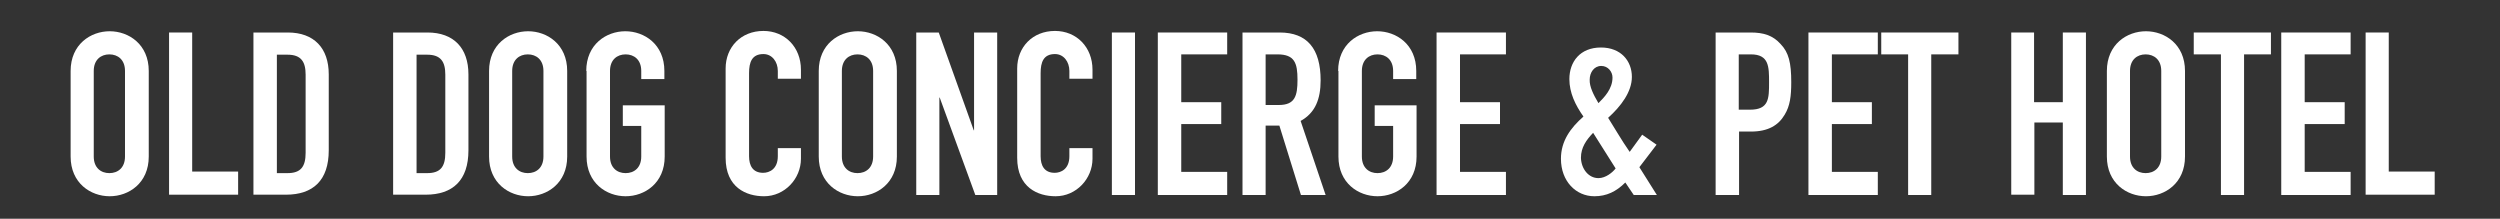 <?xml version="1.0" encoding="utf-8"?>
<!-- Generator: Adobe Illustrator 18.0.0, SVG Export Plug-In . SVG Version: 6.00 Build 0)  -->
<!DOCTYPE svg PUBLIC "-//W3C//DTD SVG 1.1//EN" "http://www.w3.org/Graphics/SVG/1.1/DTD/svg11.dtd">
<svg version="1.1" id="レイヤー_1" xmlns:x="http://ns.adobe.com/Extensibility/1.0/" xmlns:i="http://ns.adobe.com/AdobeIllustrator/10.0/" xmlns:graph="http://ns.adobe.com/Graphs/1.0/"
	 xmlns="http://www.w3.org/2000/svg" xmlns:xlink="http://www.w3.org/1999/xlink" x="0px" y="0px" width="800px" height="70px"
	 viewBox="0 0 800 70" enable-background="new 0 0 800 70" xml:space="preserve">
<rect x="0" y="0" width="800" height="70" fill="#333333" stroke="none"/>
<g>
	<g>
		<path fill="#FFFFFF" d="M22.6,22.7C22.6,14.2,29,10,35.1,10c6.1,0,12.5,4.2,12.5,12.7v27.4c0,8.5-6.4,12.7-12.5,12.7
			c-6.1,0-12.5-4.2-12.5-12.7V22.7z M30,50.1c0,3.6,2.3,5.3,5,5.3c2.7,0,5-1.7,5-5.3V22.7c0-3.6-2.3-5.3-5-5.3c-2.7,0-5,1.7-5,5.3
			V50.1z"/>
		<path fill="#FFFFFF" d="M54.1,10.4h7.4v44.5h14.7v7.4H54.1V10.4z"/>
		<path fill="#FFFFFF" d="M81.1,10.4h11c8.4,0,13.1,5,13.1,13.4v24.3c0,9.6-5,14.2-13.7,14.2H81.1V10.4z M88.6,55.4H92
			c4.2,0,5.8-2,5.8-6.5v-25c0-4.1-1.4-6.4-5.8-6.4h-3.4V55.4z"/>
		<path fill="#FFFFFF" d="M125.8,10.4h11c8.4,0,13.1,5,13.1,13.4v24.3c0,9.6-5,14.2-13.7,14.2h-10.4V10.4z M133.3,55.4h3.4
			c4.2,0,5.8-2,5.8-6.5v-25c0-4.1-1.4-6.4-5.8-6.4h-3.4V55.4z"/>
		<path fill="#FFFFFF" d="M156.5,22.7c0-8.5,6.4-12.7,12.5-12.7c6.1,0,12.5,4.2,12.5,12.7v27.4c0,8.5-6.4,12.7-12.5,12.7
			c-6.1,0-12.5-4.2-12.5-12.7V22.7z M163.9,50.1c0,3.6,2.3,5.3,5,5.3c2.7,0,5-1.7,5-5.3V22.7c0-3.6-2.3-5.3-5-5.3
			c-2.7,0-5,1.7-5,5.3V50.1z"/>
		<path fill="#FFFFFF" d="M187.6,22.7c0-8.5,6.4-12.7,12.5-12.7c6.1,0,12.5,4.2,12.5,12.7v2.6h-7.4v-2.6c0-3.6-2.3-5.3-5-5.3
			c-2.7,0-5,1.7-5,5.3v27.4c0,3.6,2.3,5.3,5,5.3c2.7,0,5-1.7,5-5.3v-9.8h-5.9v-6.6h13.4v16.4c0,8.5-6.4,12.7-12.5,12.7
			c-6.1,0-12.5-4.2-12.5-12.7V22.7z"/>
		<path fill="#FFFFFF" d="M256.3,50.8c0,6.4-5.2,12-11.8,12c-5.7,0-12.3-2.8-12.3-12.3V21.9c0-6.8,4.9-12,12.1-12
			c6.9,0,12,5.2,12,12.4v2.9h-7.4v-2.5c0-2.9-1.8-5.4-4.6-5.4c-3.7,0-4.6,2.6-4.6,6.1V50c0,3,1.2,5.3,4.5,5.3c2,0,4.7-1.2,4.7-5.3
			v-2.6h7.4V50.8z"/>
		<path fill="#FFFFFF" d="M262,22.7c0-8.5,6.4-12.7,12.5-12.7c6.1,0,12.5,4.2,12.5,12.7v27.4c0,8.5-6.4,12.7-12.5,12.7
			c-6.1,0-12.5-4.2-12.5-12.7V22.7z M269.4,50.1c0,3.6,2.3,5.3,5,5.3c2.7,0,5-1.7,5-5.3V22.7c0-3.6-2.3-5.3-5-5.3
			c-2.7,0-5,1.7-5,5.3V50.1z"/>
		<path fill="#FFFFFF" d="M293.2,10.4h7.2l11.2,31.3h0.1V10.4h7.4v52h-7l-11.4-31.2h-0.1v31.2h-7.4V10.4z"/>
		<path fill="#FFFFFF" d="M349.6,50.8c0,6.4-5.2,12-11.8,12c-5.7,0-12.3-2.8-12.3-12.3V21.9c0-6.8,4.9-12,12.1-12
			c6.9,0,12,5.2,12,12.4v2.9h-7.4v-2.5c0-2.9-1.8-5.4-4.6-5.4c-3.7,0-4.6,2.6-4.6,6.1V50c0,3,1.2,5.3,4.5,5.3c2,0,4.7-1.2,4.7-5.3
			v-2.6h7.4V50.8z"/>
		<path fill="#FFFFFF" d="M355.8,10.4h7.4v52h-7.4V10.4z"/>
		<path fill="#FFFFFF" d="M370.5,10.4h22.2v7H378v15.3h12.8v7H378v15.3h14.7v7.4h-22.2V10.4z"/>
		<path fill="#FFFFFF" d="M397.5,10.4h12c8.8,0,13.1,5.2,13.1,15.3c0,6-1.7,10.4-6.4,13l8,23.7h-7.9l-6.9-22.2H405v22.2h-7.4V10.4z
			 M405,33.6h4.2c5.2,0,6-2.9,6-8.1c0-5.3-0.9-8.1-6.4-8.1H405V33.6z"/>
		<path fill="#FFFFFF" d="M428.2,22.7c0-8.5,6.4-12.7,12.5-12.7s12.5,4.2,12.5,12.7v2.6h-7.4v-2.6c0-3.6-2.3-5.3-5-5.3
			c-2.7,0-5,1.7-5,5.3v27.4c0,3.6,2.3,5.3,5,5.3c2.7,0,5-1.7,5-5.3v-9.8h-5.9v-6.6h13.4v16.4c0,8.5-6.4,12.7-12.5,12.7
			s-12.5-4.2-12.5-12.7V22.7z"/>
		<path fill="#FFFFFF" d="M459.7,10.4h22.2v7h-14.7v15.3H480v7h-12.8v15.3h14.7v7.4h-22.2V10.4z"/>
		<path fill="#FFFFFF" d="M520.1,58.4c-2.9,2.9-6,4.4-9.9,4.4c-5.9,0-10.7-4.8-10.7-12c0-5.7,3.1-9.9,7.2-13.5
			c-2.6-3.7-4.5-7.6-4.5-12c0-5.5,3.4-10.1,10.1-10.1c6.4,0,9.9,4.3,9.9,9.4c0,4.8-3.5,9.4-7.6,13.1c1.8,2.8,4.3,7.2,6.9,10.9l4-5.5
			l4.6,3.2l-5.5,7.2l5.6,8.9h-7.4L520.1,58.4z M511.5,57c2.3,0,4.5-1.8,5.5-3.1l-7.2-11.4c-2.2,2.3-3.9,4.7-3.9,8
			C506,54,508.3,57,511.5,57z M511.5,33c1.8-1.8,4.5-4.5,4.5-8.2c0-1.8-1.4-3.7-3.6-3.7c-2.3,0-3.7,2.1-3.7,4.4
			C508.6,27.7,509.9,30.3,511.5,33z"/>
		<path fill="#FFFFFF" d="M549,10.4h11.2c4.1,0,7.1,0.9,9.6,3.7c2.6,2.7,3.4,6,3.4,12.2c0,4.5-0.4,7.6-2.1,10.4
			c-2,3.4-5.3,5.4-10.8,5.4h-3.8v20.3H549V10.4z M556.4,35.1h3.6c6.1,0,6.1-3.6,6.1-8.8c0-4.9,0-8.9-5.8-8.9h-3.9V35.1z"/>
		<path fill="#FFFFFF" d="M578.7,10.4h22.2v7h-14.7v15.3H599v7h-12.8v15.3h14.7v7.4h-22.2V10.4z"/>
		<path fill="#FFFFFF" d="M610.6,17.4H602v-7h24.7v7H618v45h-7.4V17.4z"/>
		<path fill="#FFFFFF" d="M643.5,10.4h7.4v22.3h9.2V10.4h7.4v52h-7.4V39.2H651v23.1h-7.4V10.4z"/>
		<path fill="#FFFFFF" d="M674.2,22.7c0-8.5,6.4-12.7,12.5-12.7c6.1,0,12.5,4.2,12.5,12.7v27.4c0,8.5-6.4,12.7-12.5,12.7
			c-6.1,0-12.5-4.2-12.5-12.7V22.7z M681.6,50.1c0,3.6,2.3,5.3,5,5.3c2.7,0,5-1.7,5-5.3V22.7c0-3.6-2.3-5.3-5-5.3
			c-2.7,0-5,1.7-5,5.3V50.1z"/>
		<path fill="#FFFFFF" d="M710.6,17.4H702v-7h24.7v7h-8.6v45h-7.4V17.4z"/>
		<path fill="#FFFFFF" d="M730,10.4h22.2v7h-14.7v15.3h12.8v7h-12.8v15.3h14.7v7.4H730V10.4z"/>
		<path fill="#FFFFFF" d="M757,10.4h7.4v44.5h14.7v7.4H757V10.4z"/>
	</g>
</g>
</svg>
